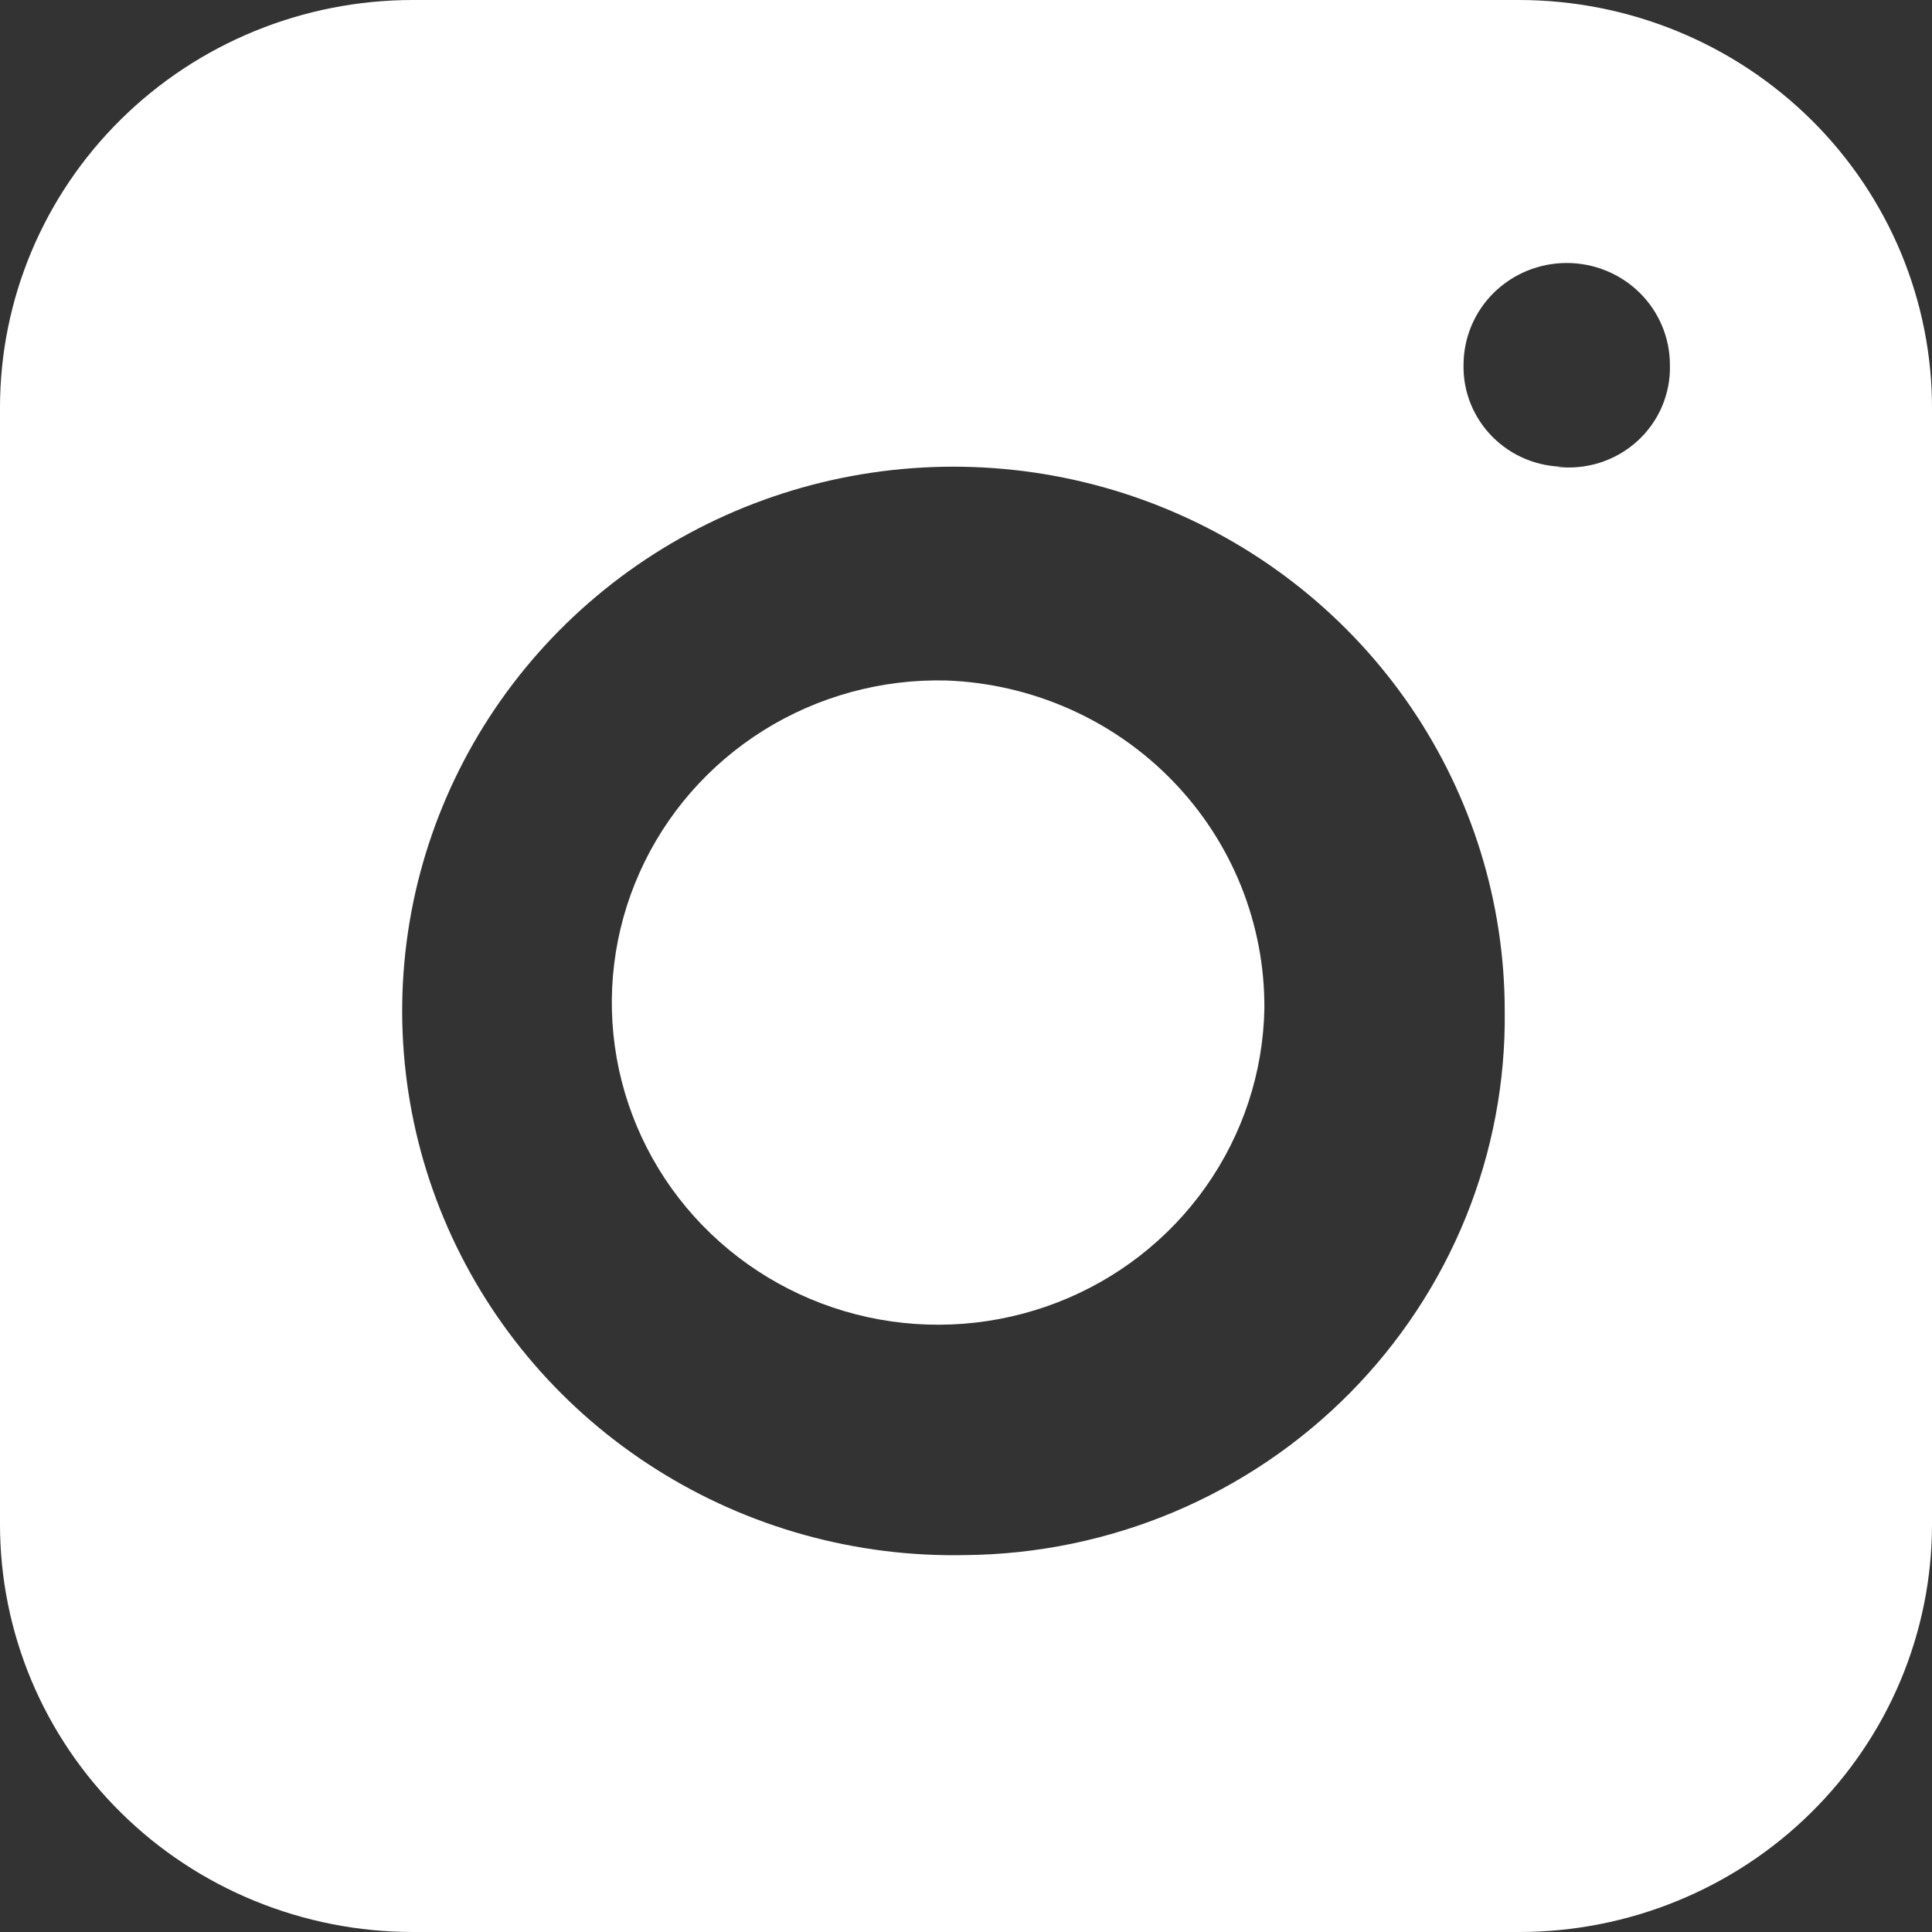 <?xml version="1.0" encoding="UTF-8"?> <svg xmlns="http://www.w3.org/2000/svg" width="32" height="32" viewBox="0 0 32 32" fill="none"><rect x="0" y="0" width="32" height="32" fill="#333333" stroke="none"/><path d="M25.163 0H6.837C5.024 0 3.285 0.711 2.003 1.977C0.72 3.243 0 4.96 0 6.75V25.25C0 26.136 0.177 27.014 0.52 27.833C0.864 28.652 1.368 29.396 2.003 30.023C2.637 30.65 3.391 31.147 4.221 31.486C5.05 31.825 5.939 32 6.837 32H25.163C26.061 32 26.95 31.825 27.779 31.486C28.609 31.147 29.363 30.65 29.997 30.023C30.632 29.396 31.136 28.652 31.48 27.833C31.823 27.014 32 26.136 32 25.25V6.784C32.004 5.895 31.829 5.014 31.487 4.191C31.145 3.369 30.642 2.621 30.007 1.991C29.372 1.361 28.617 0.86 27.786 0.519C26.955 0.177 26.063 0.001 25.163 0ZM15.998 25.757C14.184 25.797 12.399 25.303 10.871 24.337C9.342 23.372 8.14 21.978 7.417 20.335C6.694 18.692 6.484 16.873 6.812 15.111C7.141 13.35 7.994 11.724 9.263 10.443C10.531 9.162 12.157 8.283 13.934 7.918C15.71 7.554 17.557 7.72 19.237 8.396C20.918 9.072 22.356 10.227 23.369 11.713C24.381 13.2 24.922 14.951 24.923 16.742C24.938 17.913 24.718 19.075 24.278 20.162C23.837 21.249 23.183 22.239 22.354 23.077C21.525 23.914 20.537 24.582 19.447 25.042C18.356 25.502 17.184 25.745 15.998 25.757ZM25.916 7.731C25.693 7.731 25.473 7.687 25.267 7.602C25.061 7.516 24.875 7.392 24.719 7.234C24.563 7.077 24.441 6.891 24.358 6.686C24.276 6.482 24.236 6.263 24.241 6.043C24.241 5.596 24.421 5.166 24.741 4.85C25.062 4.533 25.497 4.356 25.95 4.356C26.403 4.356 26.838 4.533 27.159 4.85C27.479 5.166 27.659 5.596 27.659 6.043C27.666 6.281 27.62 6.518 27.526 6.738C27.431 6.957 27.29 7.153 27.111 7.314C26.932 7.474 26.721 7.594 26.491 7.666C26.26 7.738 26.017 7.76 25.778 7.731H25.916Z" fill="white"></path><path d="M20.942 16.707C20.922 17.764 20.584 18.79 19.972 19.657C19.36 20.524 18.501 21.192 17.504 21.576C16.507 21.96 15.417 22.044 14.372 21.816C13.327 21.588 12.374 21.058 11.634 20.295C10.894 19.532 10.4 18.568 10.215 17.528C10.03 16.487 10.162 15.415 10.595 14.449C11.027 13.482 11.741 12.664 12.645 12.098C13.549 11.533 14.602 11.245 15.672 11.271C17.094 11.323 18.44 11.92 19.423 12.934C20.407 13.949 20.952 15.303 20.942 16.707Z" fill="white"></path></svg> 